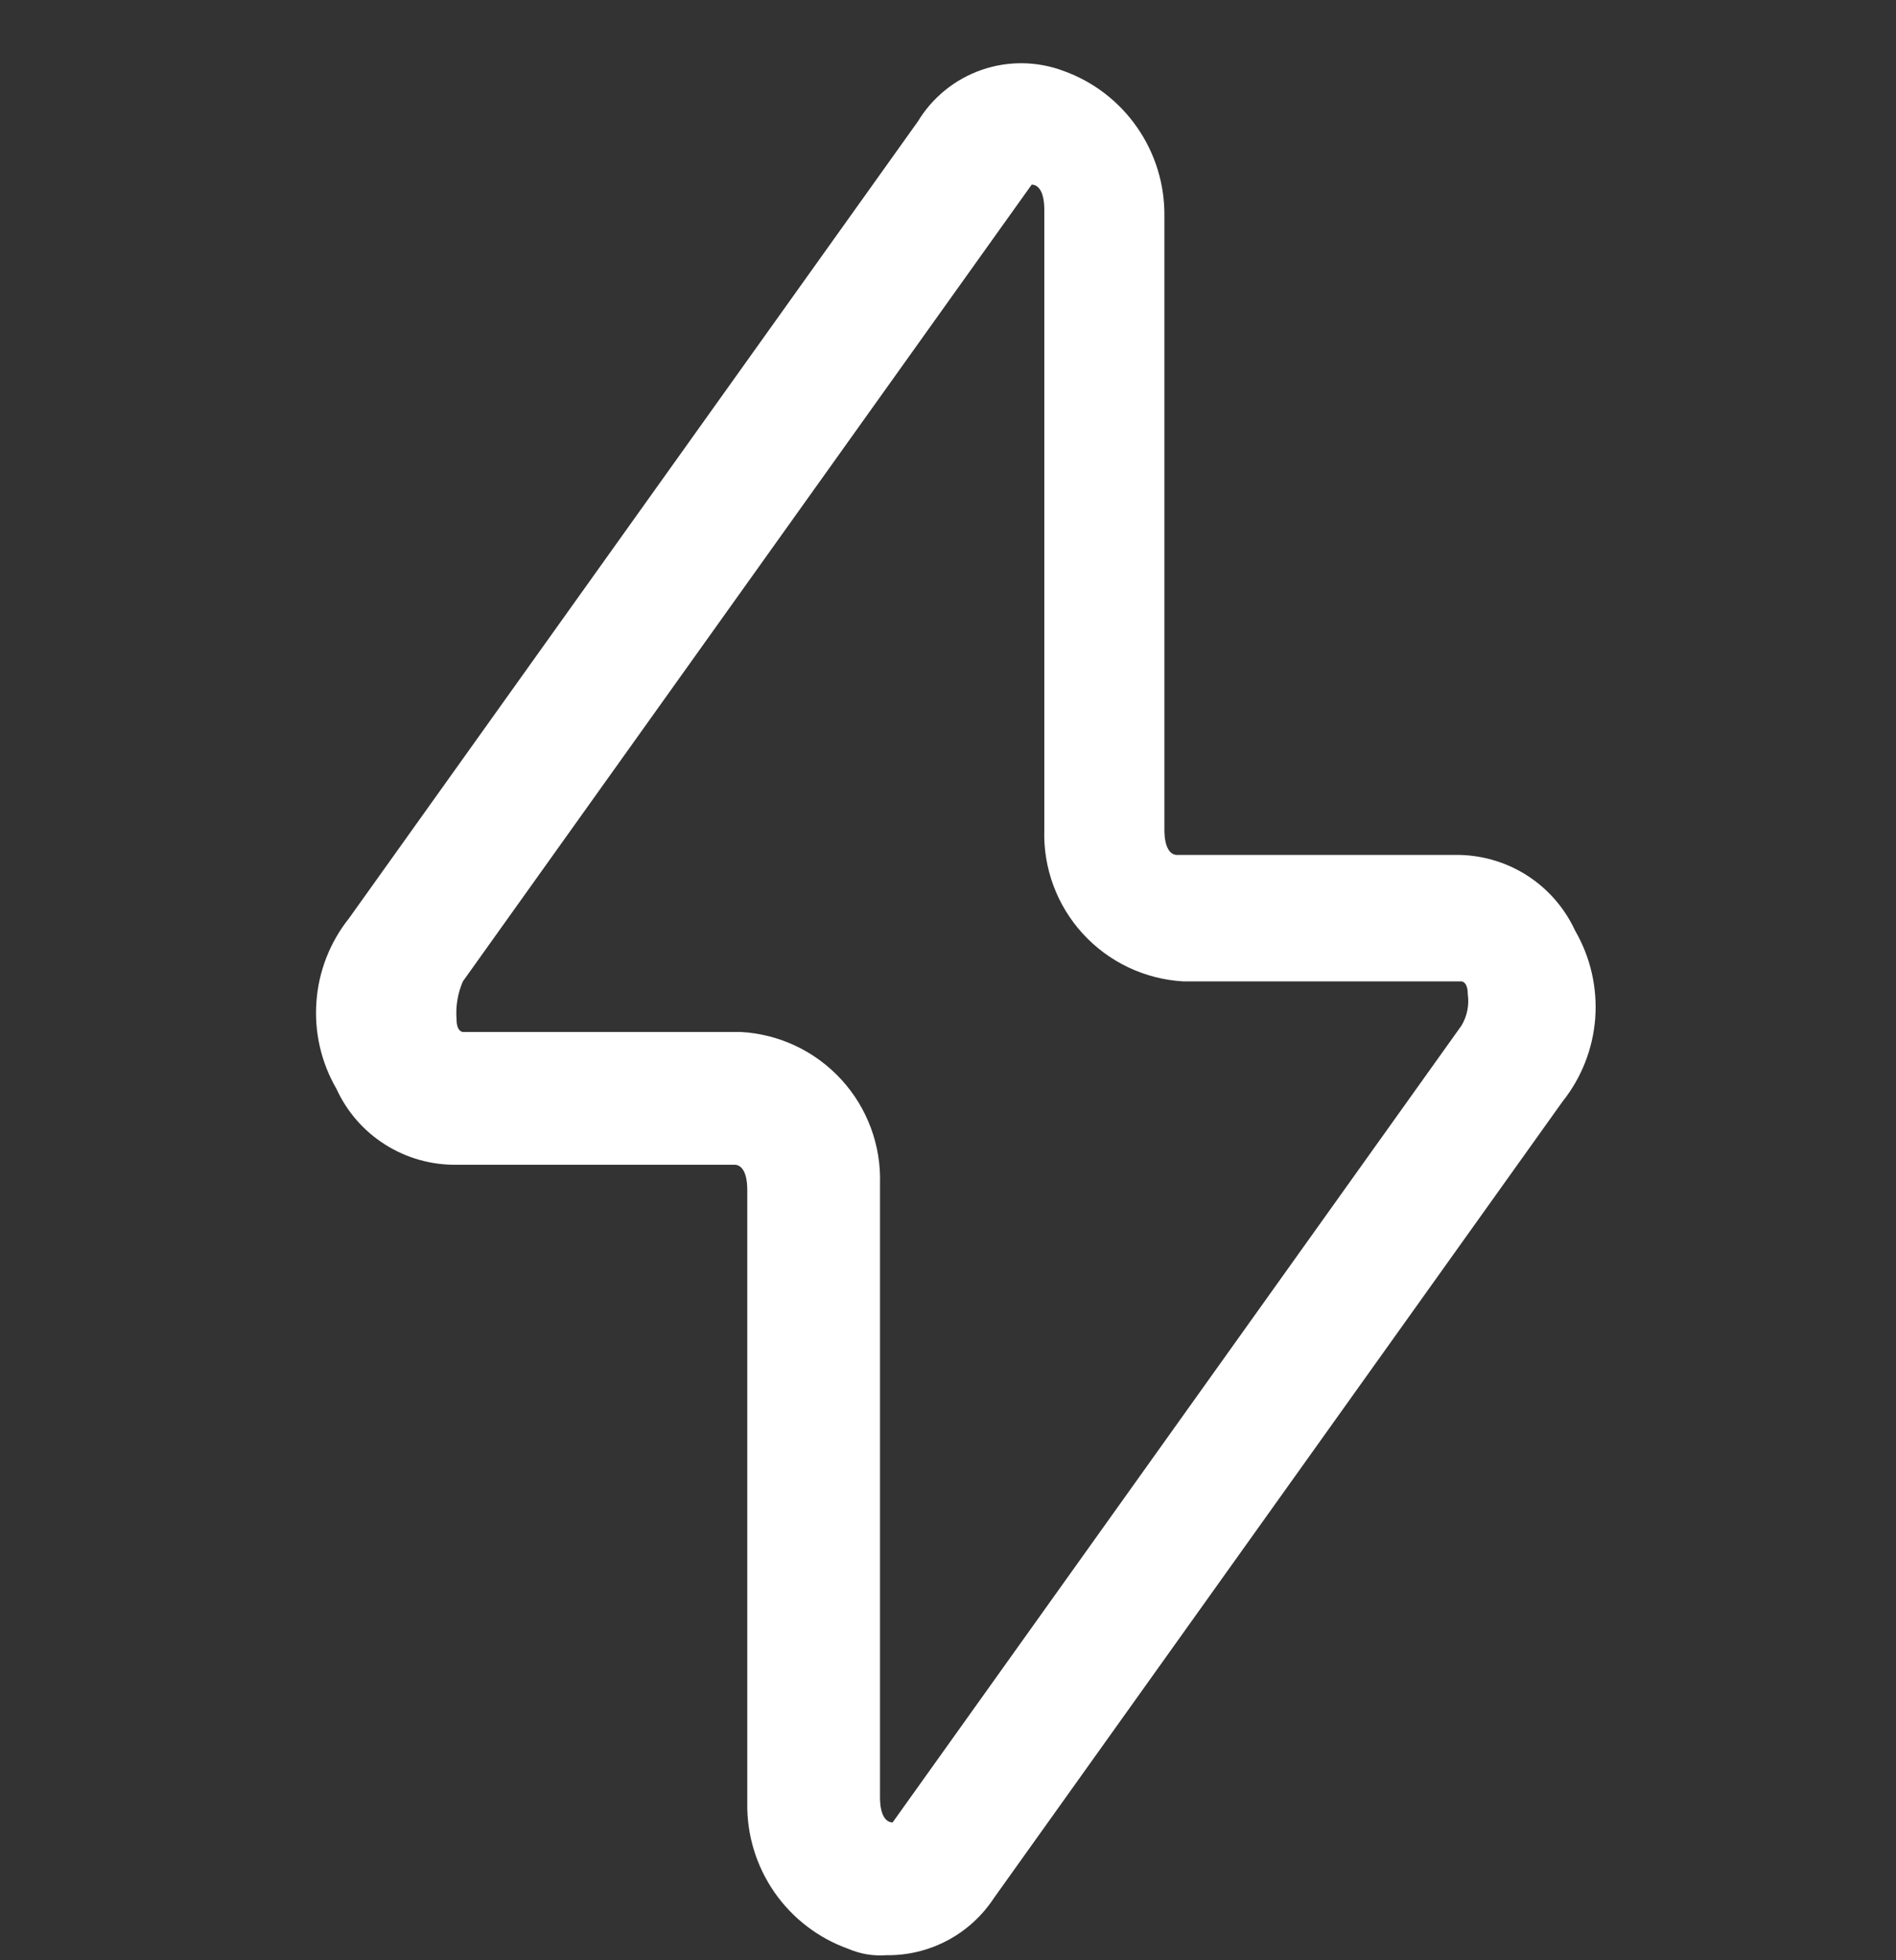 <svg width="30" height="31" viewBox="0 0 30 31" fill="none" xmlns="http://www.w3.org/2000/svg">
<rect x="0" y="0" width="30" height="31" fill="#333333" stroke="none"/>
<path d="M14.024 30.92C13.819 30.936 13.613 30.901 13.424 30.82C12.95 30.651 12.542 30.339 12.255 29.927C11.968 29.514 11.817 29.022 11.824 28.52V18.82C11.824 18.52 11.724 18.42 11.624 18.42H7.224C6.825 18.425 6.433 18.315 6.096 18.102C5.758 17.889 5.49 17.583 5.324 17.22C5.081 16.802 4.971 16.321 5.007 15.839C5.042 15.357 5.222 14.898 5.524 14.52L14.524 1.92C14.754 1.54 15.11 1.252 15.53 1.106C15.949 0.96 16.407 0.965 16.824 1.12C17.297 1.289 17.705 1.601 17.992 2.014C18.279 2.426 18.43 2.918 18.424 3.42V13.12C18.424 13.42 18.524 13.52 18.624 13.52H23.024C23.422 13.515 23.814 13.625 24.152 13.838C24.489 14.051 24.757 14.358 24.924 14.72C25.166 15.138 25.276 15.619 25.241 16.101C25.205 16.583 25.025 17.042 24.724 17.42L15.724 30.02C15.539 30.301 15.286 30.531 14.989 30.688C14.692 30.845 14.36 30.925 14.024 30.92ZM11.724 16.32C12.331 16.354 12.901 16.624 13.312 17.072C13.723 17.52 13.943 18.112 13.924 18.72V28.42C13.924 28.72 14.024 28.82 14.124 28.82L23.124 16.22C23.214 16.07 23.25 15.893 23.224 15.72C23.224 15.52 23.124 15.52 23.124 15.52H18.724C18.116 15.486 17.546 15.216 17.135 14.768C16.724 14.32 16.504 13.728 16.524 13.12V3.32C16.524 3.02 16.424 2.92 16.324 2.92L7.324 15.52C7.242 15.709 7.208 15.915 7.224 16.12C7.224 16.32 7.324 16.32 7.324 16.32H11.724Z" fill="white"/>
</svg>

